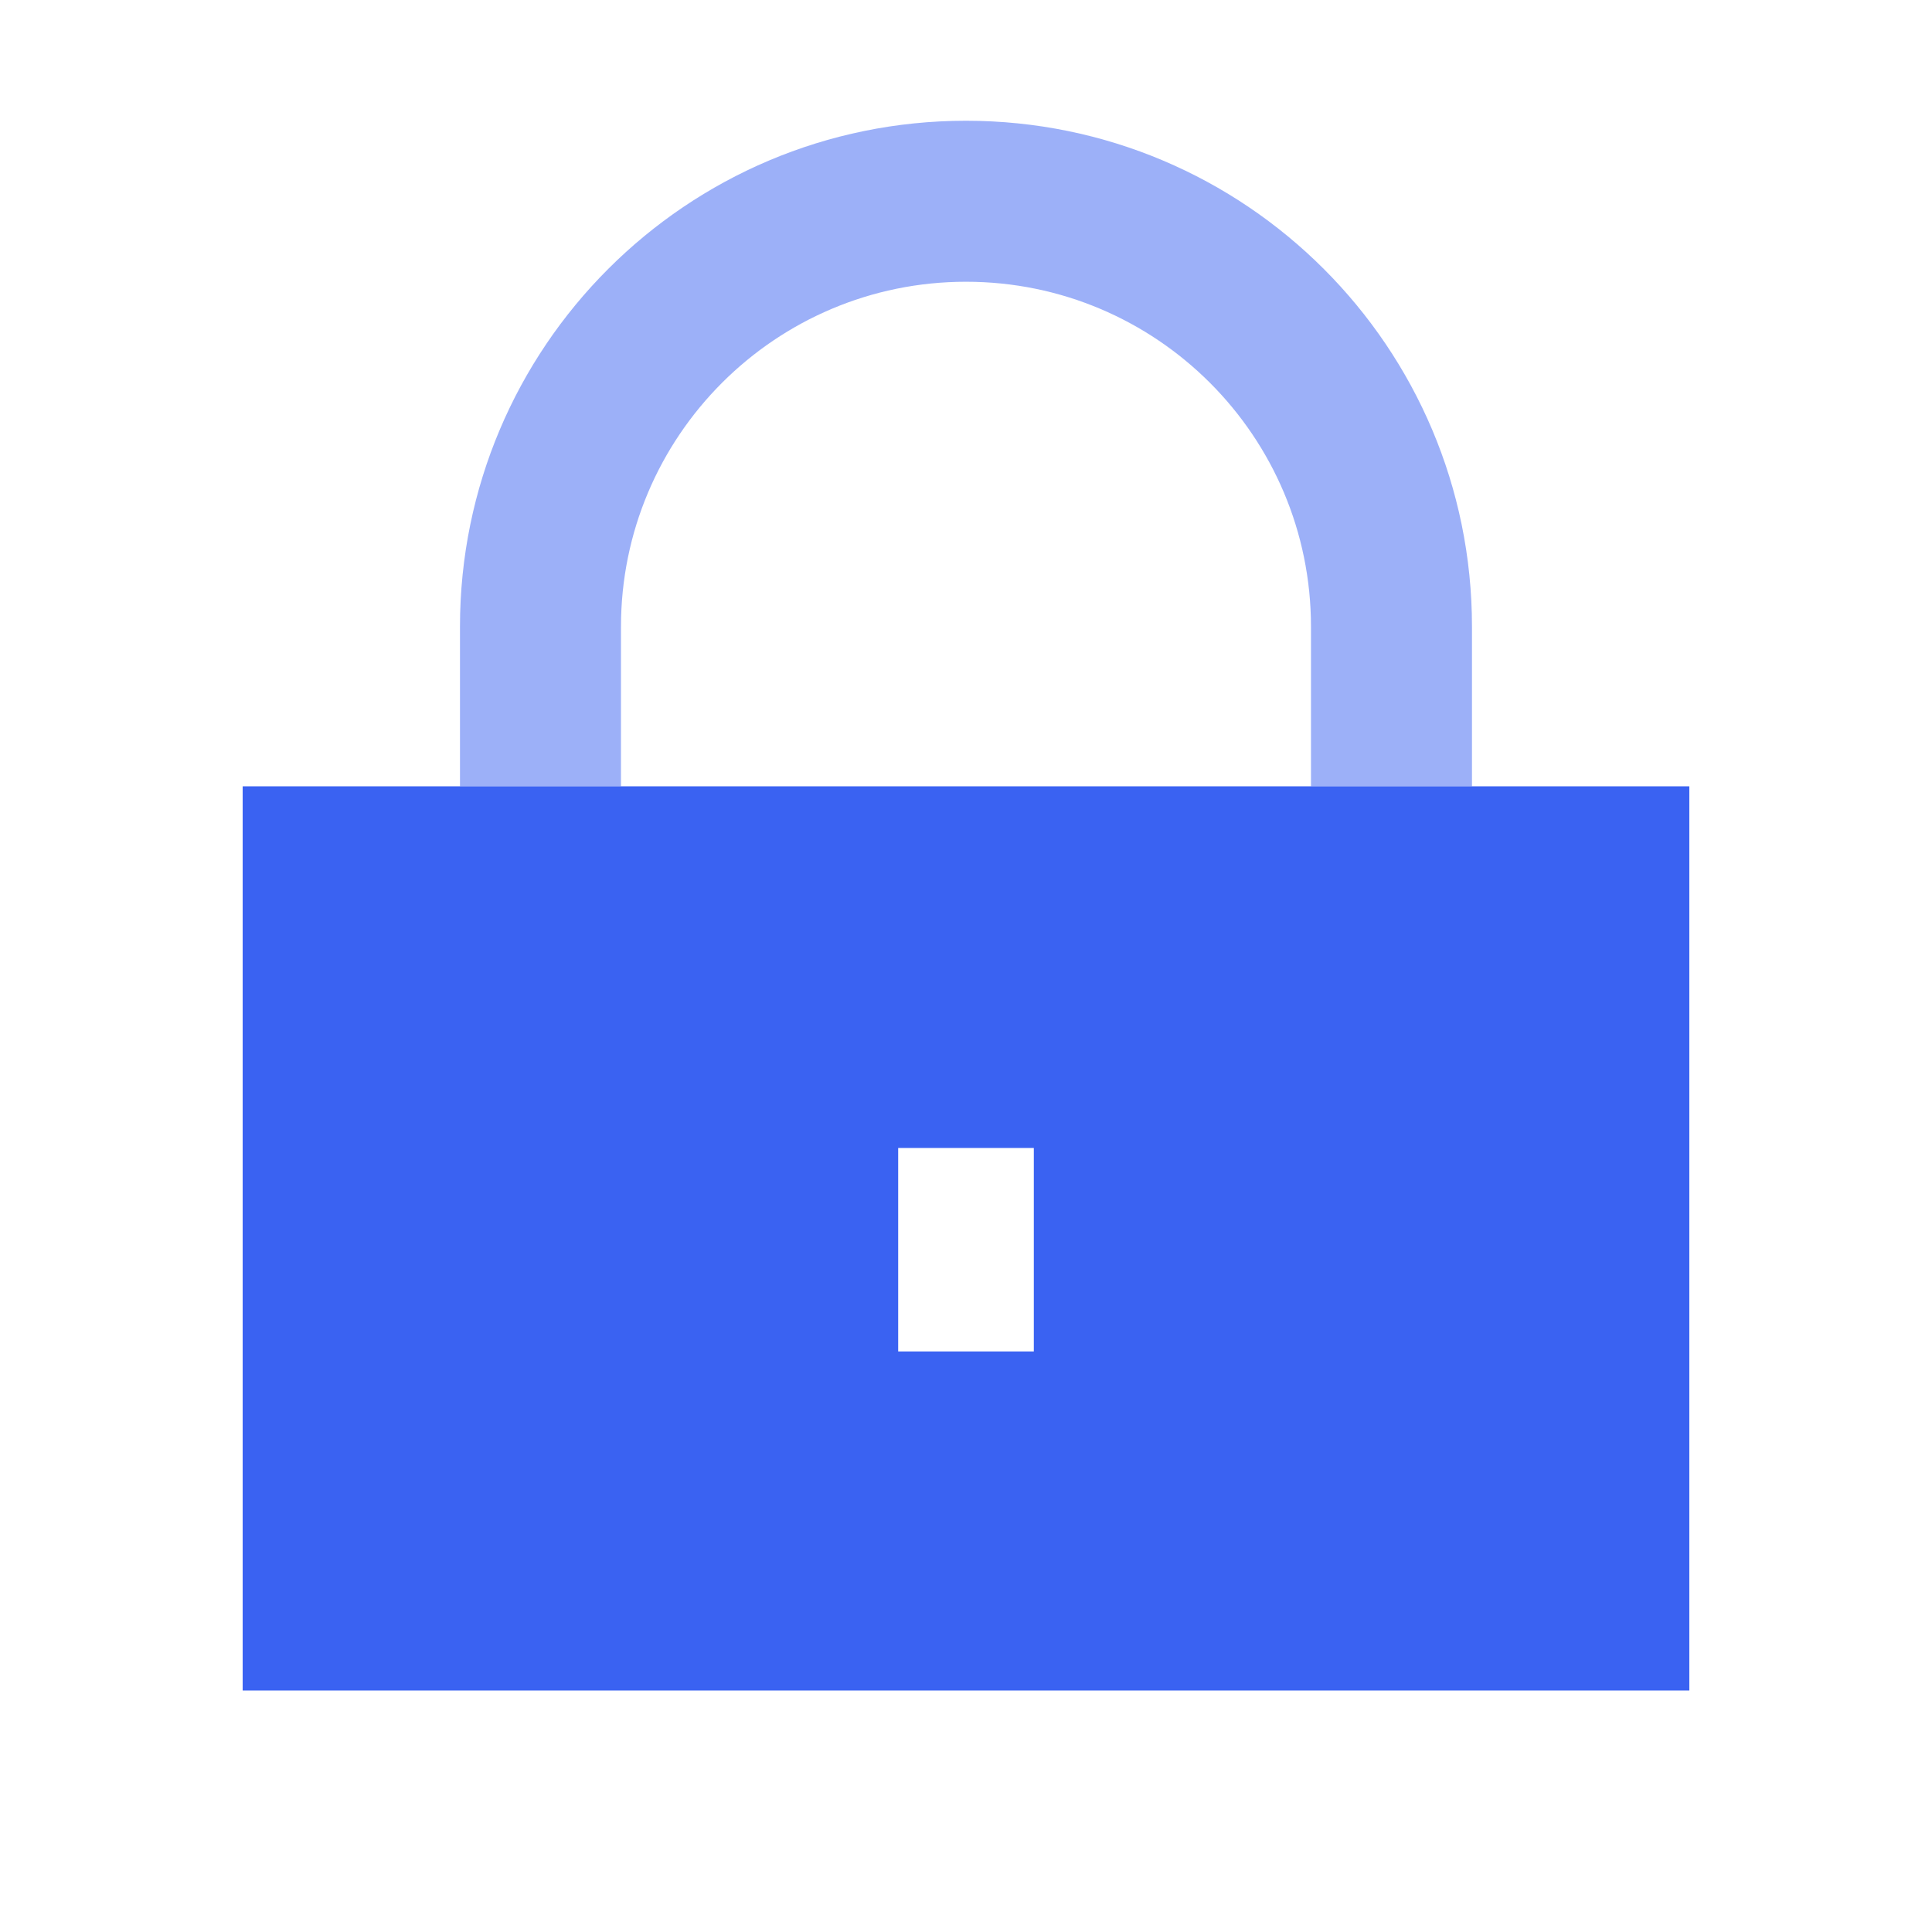 <?xml version="1.0" encoding="UTF-8"?> <svg xmlns="http://www.w3.org/2000/svg" width="48" height="48" viewBox="0 0 48 48" fill="none"><path fill-rule="evenodd" clip-rule="evenodd" d="M41.971 19.536H6.029V42H41.971V19.536ZM25.685 28.521H22.315V33.576H25.685V28.521Z" fill="#3A62F2"></path><path opacity="0.5" fill-rule="evenodd" clip-rule="evenodd" d="M11.428 15.571C11.428 8.628 17.057 3 24 3C30.943 3 36.571 8.628 36.571 15.571V19.536H32.571V15.571C32.571 10.838 28.734 7 24 7C19.266 7 15.428 10.838 15.428 15.571V19.536H11.428V15.571Z" fill="#3A62F2"></path></svg> 